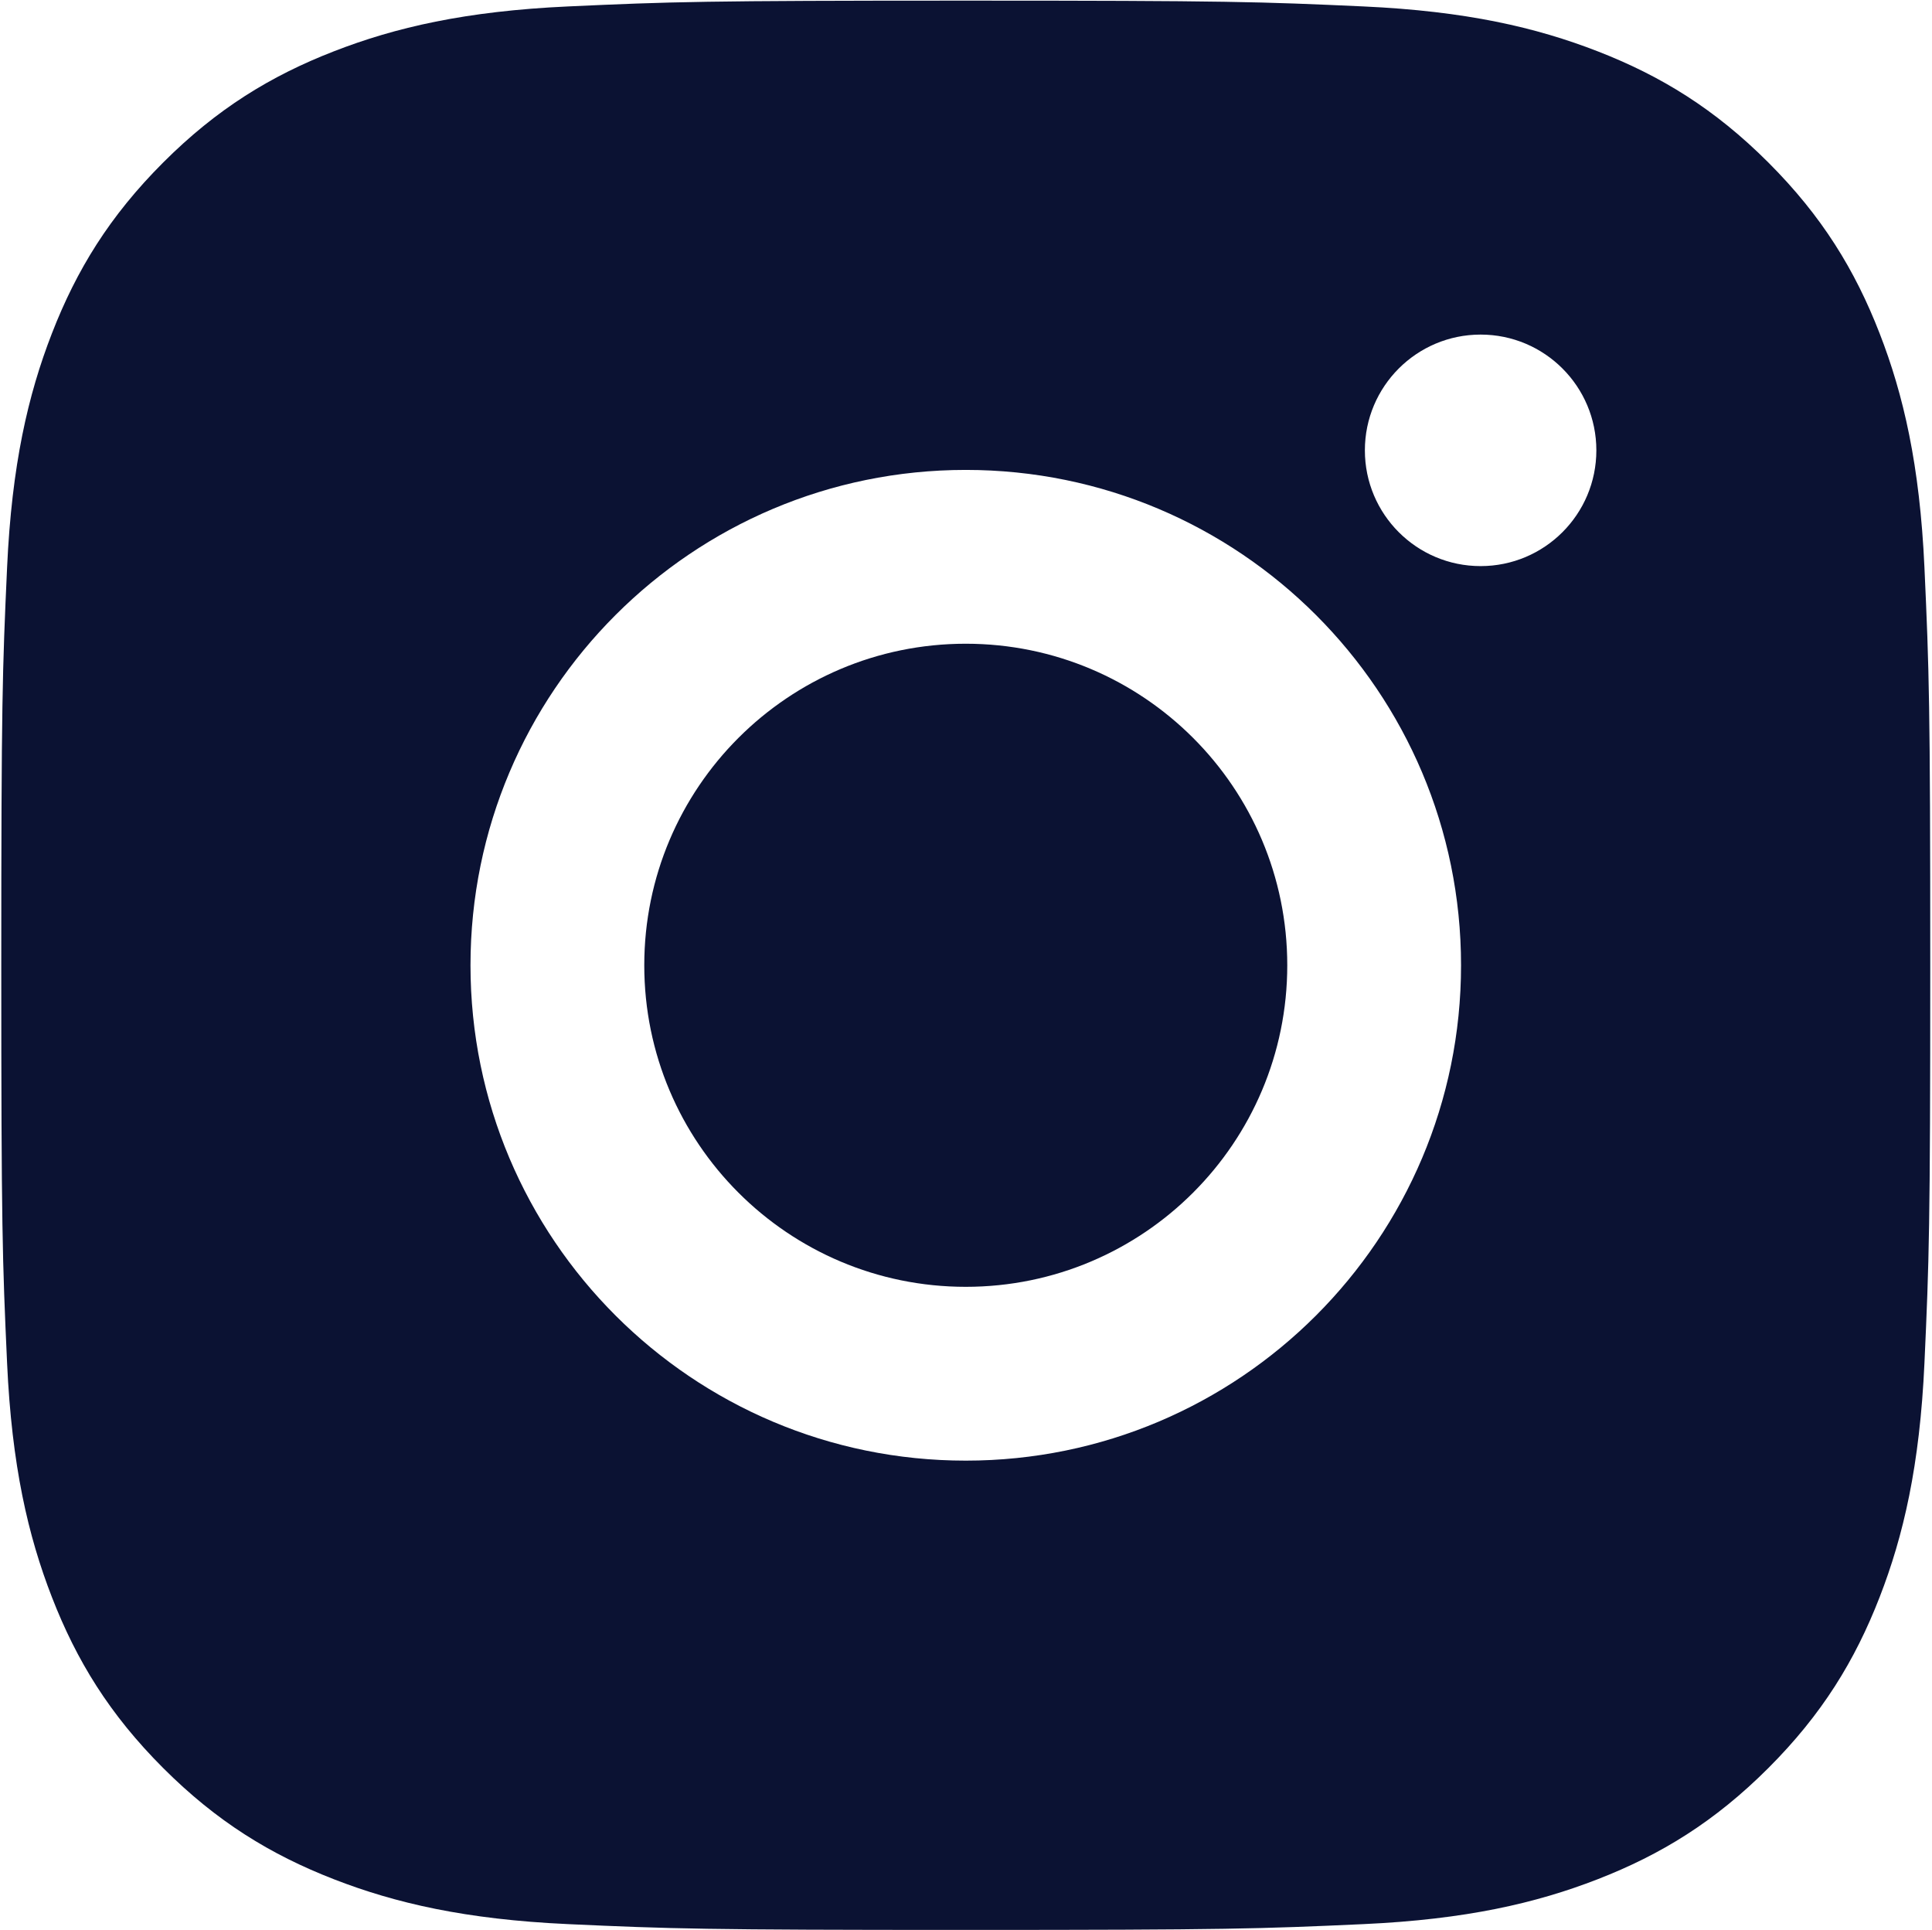 <?xml version="1.0" encoding="UTF-8"?> <svg xmlns="http://www.w3.org/2000/svg" width="801" height="800" viewBox="0 0 801 800" fill="none"> <g clip-path="url(#clip0_6153_1263)"> <path fill-rule="evenodd" clip-rule="evenodd" d="M400.403 0.26C291.804 0.26 278.186 0.721 235.536 2.667C192.974 4.608 163.906 11.368 138.471 21.254C112.175 31.471 89.875 45.145 67.644 67.374C45.413 89.606 31.74 111.906 21.523 138.201C11.637 163.636 4.877 192.705 2.936 235.266C0.99 277.917 0.529 291.535 0.529 400.136C0.529 508.733 0.99 522.35 2.936 565.003C4.877 607.563 11.637 636.633 21.523 662.066C31.74 688.363 45.413 710.663 67.644 732.893C89.875 755.123 112.175 768.796 138.471 779.016C163.906 788.9 192.974 795.66 235.536 797.603C278.186 799.546 291.804 800.006 400.403 800.006C509.003 800.006 522.619 799.546 565.269 797.603C607.833 795.66 636.899 788.9 662.336 779.016C688.629 768.796 710.929 755.123 733.163 732.893C755.393 710.663 769.066 688.363 779.286 662.066C789.169 636.633 795.929 607.563 797.869 565.003C799.816 522.35 800.276 508.733 800.276 400.136C800.276 291.535 799.816 277.917 797.869 235.266C795.929 192.705 789.169 163.636 779.286 138.201C769.066 111.906 755.393 89.606 733.163 67.374C710.929 45.145 688.629 31.471 662.336 21.254C636.899 11.368 607.833 4.608 565.269 2.667C522.619 0.721 509.003 0.26 400.403 0.26ZM267.112 400.136C267.112 473.75 326.788 533.426 400.403 533.426C474.019 533.426 533.696 473.75 533.696 400.136C533.696 326.519 474.019 266.843 400.403 266.843C326.788 266.843 267.112 326.519 267.112 400.136ZM195.063 400.136C195.063 286.727 286.996 194.793 400.403 194.793C513.809 194.793 605.743 286.727 605.743 400.136C605.743 513.54 513.809 605.473 400.403 605.473C286.996 605.473 195.063 513.54 195.063 400.136ZM613.856 234.665C640.359 234.665 661.843 213.182 661.843 186.681C661.843 160.179 640.359 138.695 613.856 138.695C587.356 138.695 565.873 160.179 565.873 186.681C565.873 213.182 587.356 234.665 613.856 234.665Z" fill="#0B1233"></path> </g> <defs> <clipPath id="clip0_6153_1263"> <rect width="800" height="800" fill="white" transform="translate(0.529)"></rect> </clipPath> </defs> </svg> 